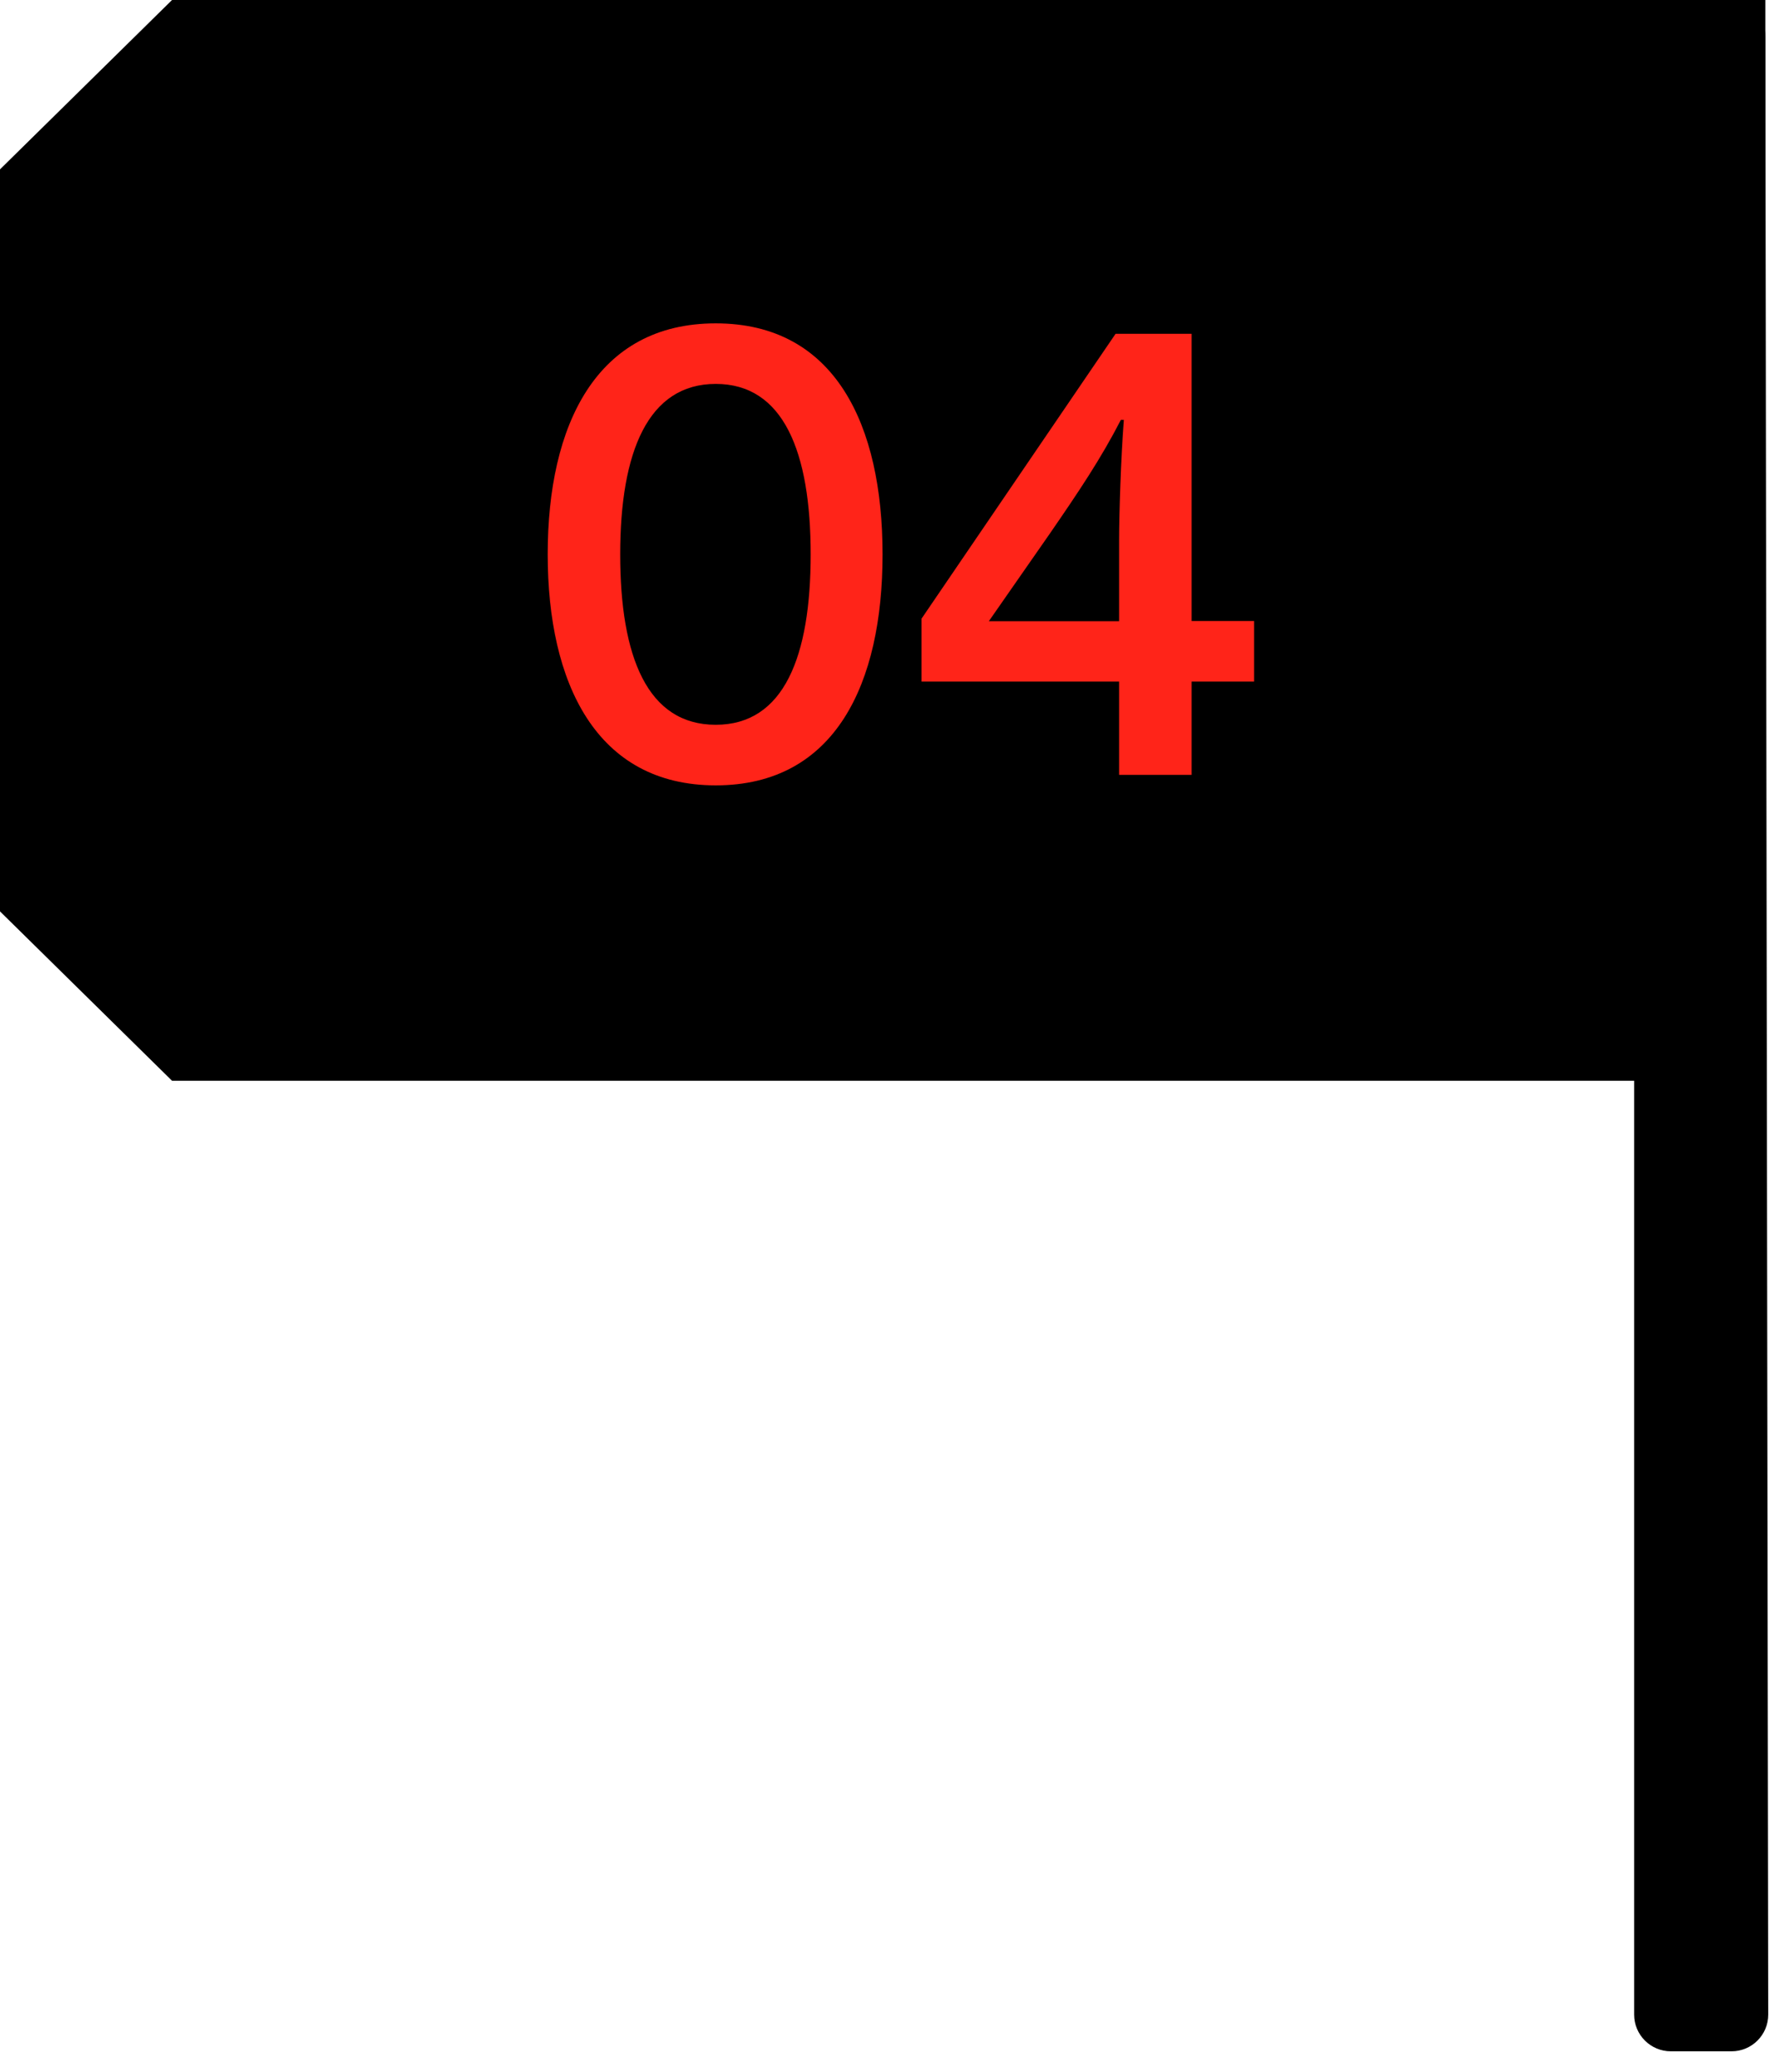 <svg width="61" height="71" viewBox="0 0 61 71" fill="none" xmlns="http://www.w3.org/2000/svg">
<path d="M0 5.804L5.899 0H60.531V37.036H5.899L0 31.232V5.809H0.011L0 5.804Z" fill="black"/>
<path d="M57.292 70.295H59.372C60.068 70.295 60.631 69.732 60.631 69.037L60.531 1.259C60.531 0.564 59.968 0 59.272 0H57.292C56.597 0 56.033 0.564 56.033 1.259V69.037C56.033 69.732 56.597 70.295 57.292 70.295Z" fill="black"/>
<path d="M18.78 18.997C18.78 14.573 20.439 11.081 24.542 11.081C28.645 11.081 30.262 14.573 30.262 18.997C30.262 23.421 28.645 26.913 24.542 26.913C20.439 26.913 18.78 23.4 18.78 18.997ZM27.797 18.997C27.797 15.484 26.865 13.156 24.542 13.156C22.22 13.156 21.266 15.484 21.266 18.997C21.266 22.51 22.199 24.837 24.542 24.837C26.886 24.837 27.797 22.489 27.797 18.997Z" fill="#FF2419"/>
<path d="M38.252 11.439H40.858V21.282H43.002V23.358H40.858V26.554H38.373V23.358H31.6V21.198L38.252 11.439ZM38.436 14.383C37.751 15.715 36.982 16.858 35.987 18.301L33.906 21.288H38.373V18.538C38.373 17.606 38.436 15.658 38.536 14.388H38.436V14.383Z" fill="#FF2419"/>
</svg>
